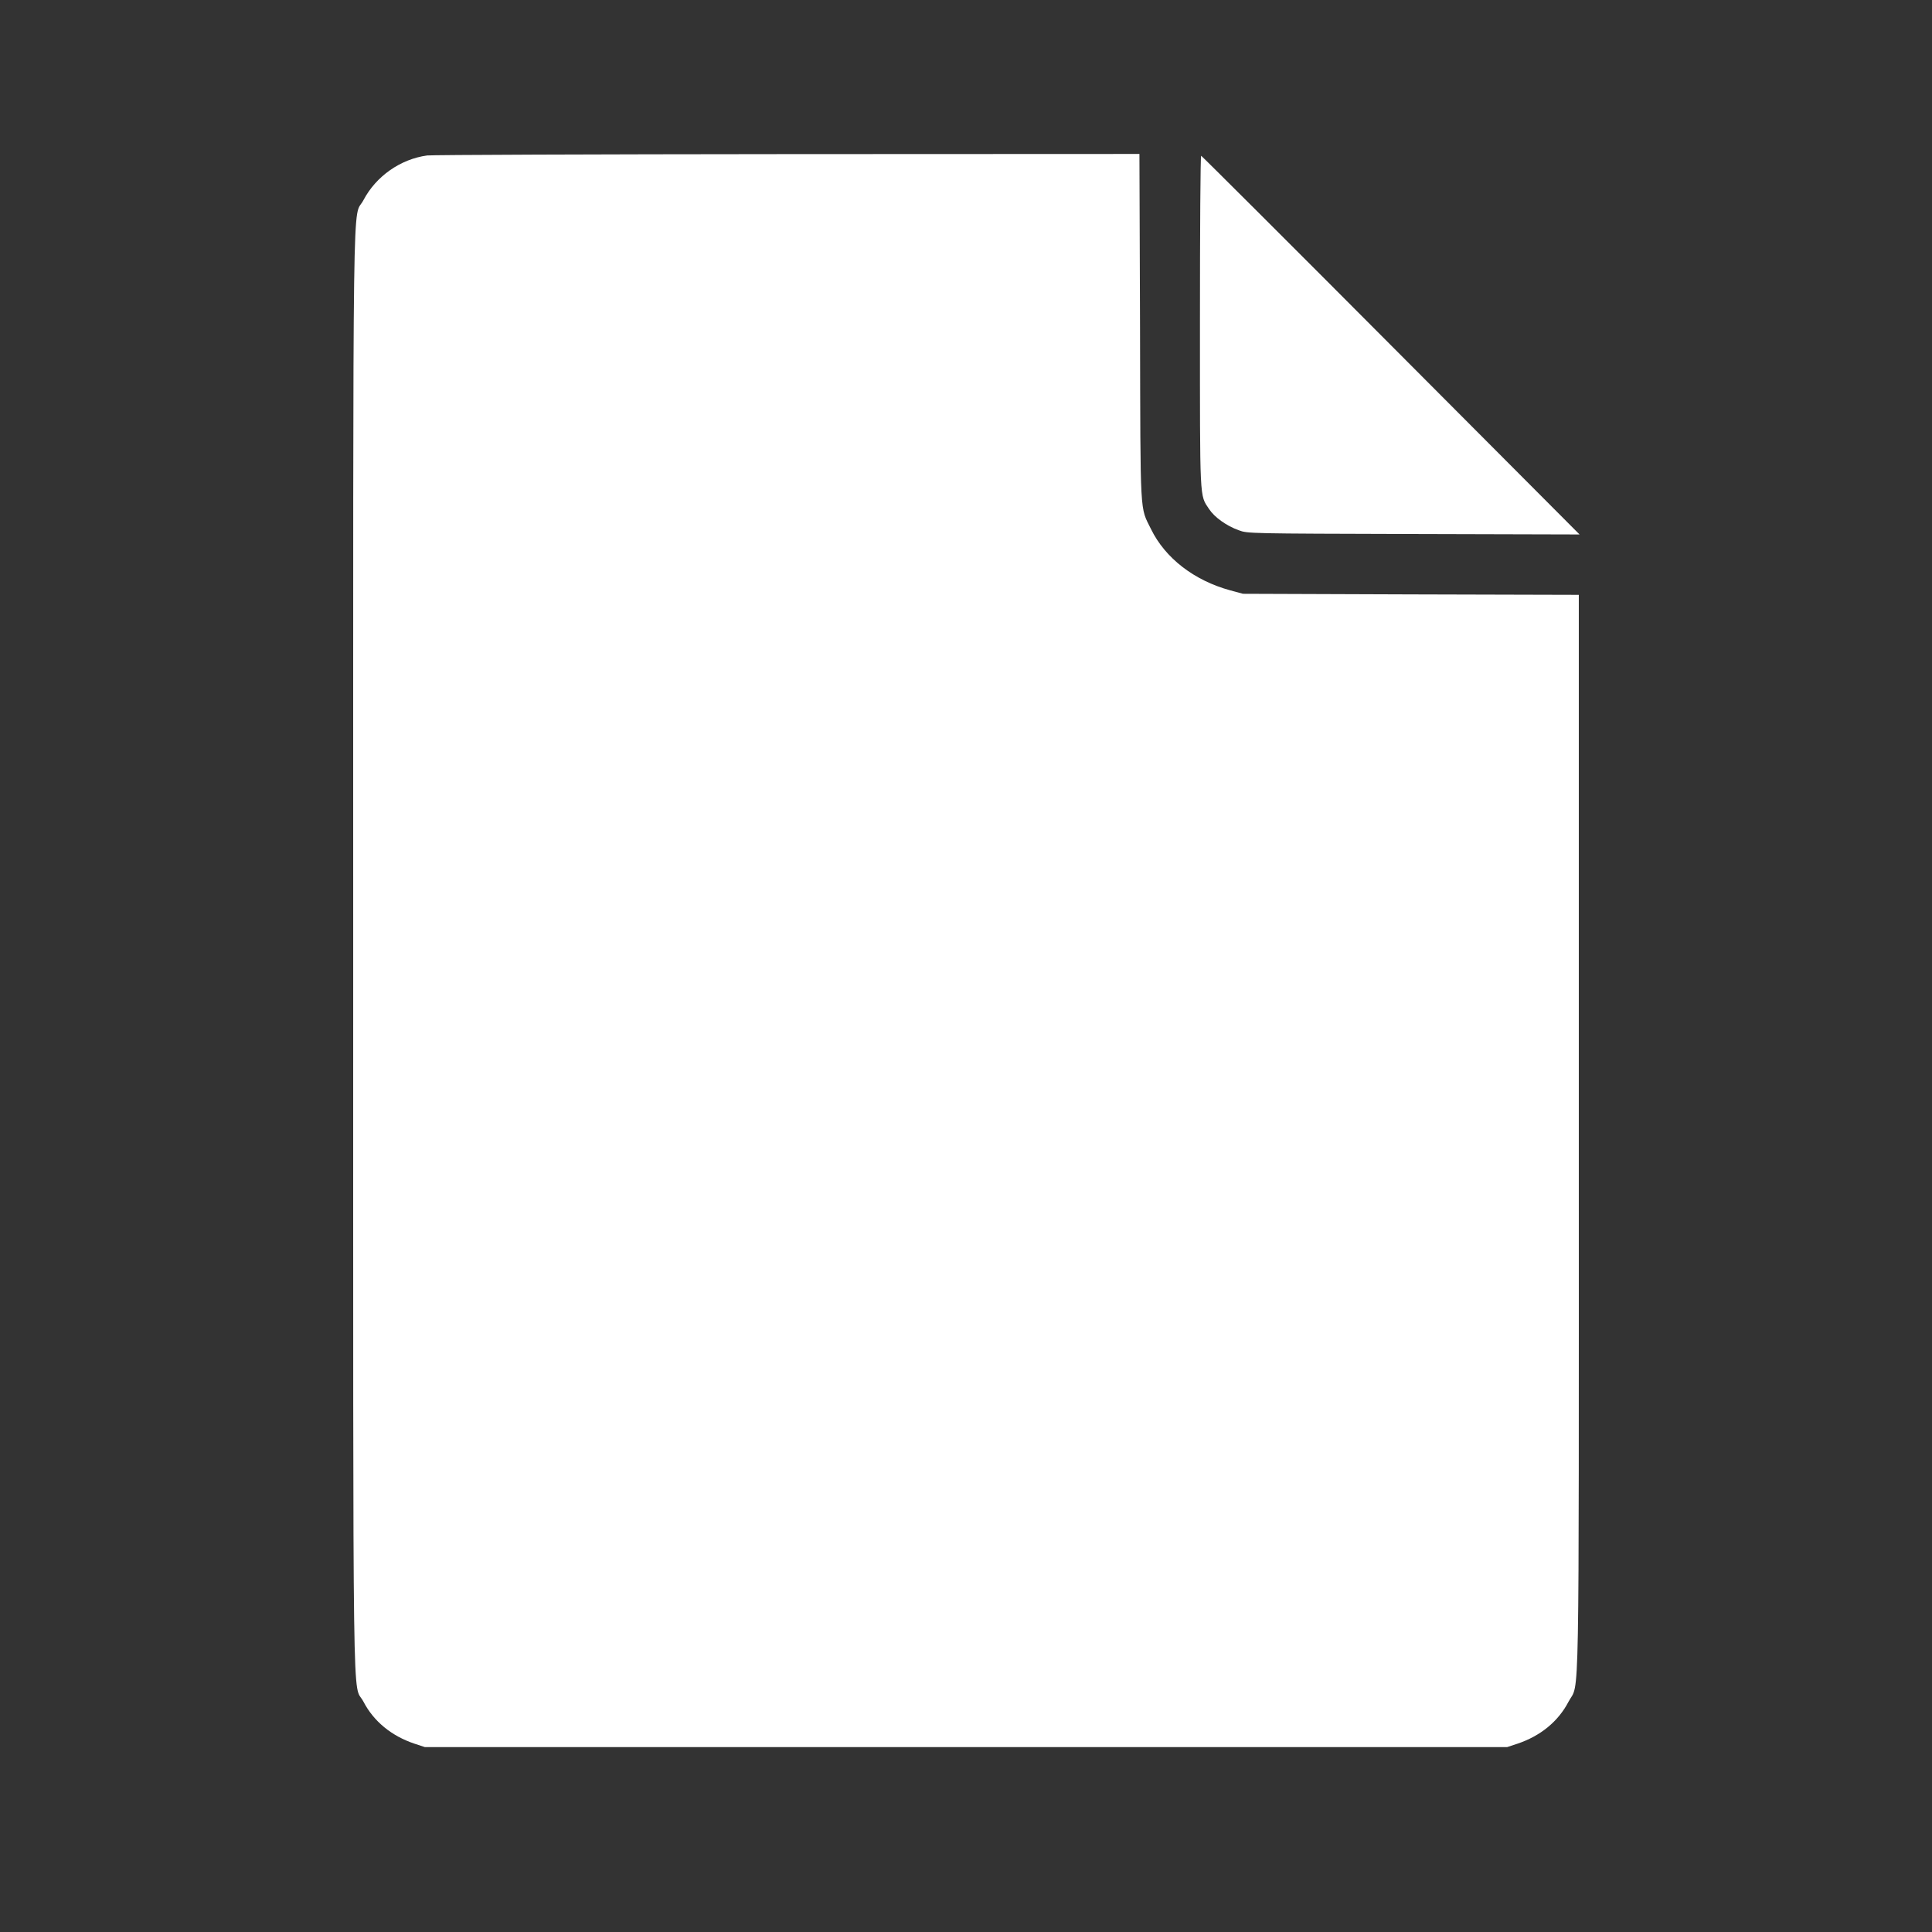 <?xml version="1.0" standalone="no"?>
<!DOCTYPE svg PUBLIC "-//W3C//DTD SVG 20010904//EN"
 "http://www.w3.org/TR/2001/REC-SVG-20010904/DTD/svg10.dtd">
<svg version="1.0" xmlns="http://www.w3.org/2000/svg"
 width="1280pt" height="1280pt" viewBox="0 0 1280 1280"
 preserveAspectRatio="xMidYMid meet">
<rect x="0" y="0" width="1280" height="1280" fill="#333333" stroke="none"/>
<g transform="translate(0,1280) scale(0.1,-0.1)"
fill="#ffffff" stroke="none">
<path d="M2830 11770 c-177 -24 -339 -138 -422 -296 -74 -140 -68 325 -68
-4974 0 -5299 -6 -4834 68 -4974 68 -131 186 -227 337 -278 l70 -23 3585 0
3585 0 70 23 c151 51 269 147 337 278 74 140 68 -192 68 3766 l0 3567 -1112 3
-1113 4 -85 23 c-238 65 -430 213 -524 405 -75 153 -70 60 -73 1339 l-4 1147
-2332 -1 c-1283 -1 -2357 -5 -2387 -9z"/>
<path d="M7950 10672 c0 -1205 -3 -1149 60 -1244 36 -55 116 -112 197 -141 58
-22 64 -22 1158 -25 l1100 -3 -1250 1254 c-687 690 -1253 1254 -1257 1255 -5
1 -8 -492 -8 -1096z"/>
</g>
</svg>
